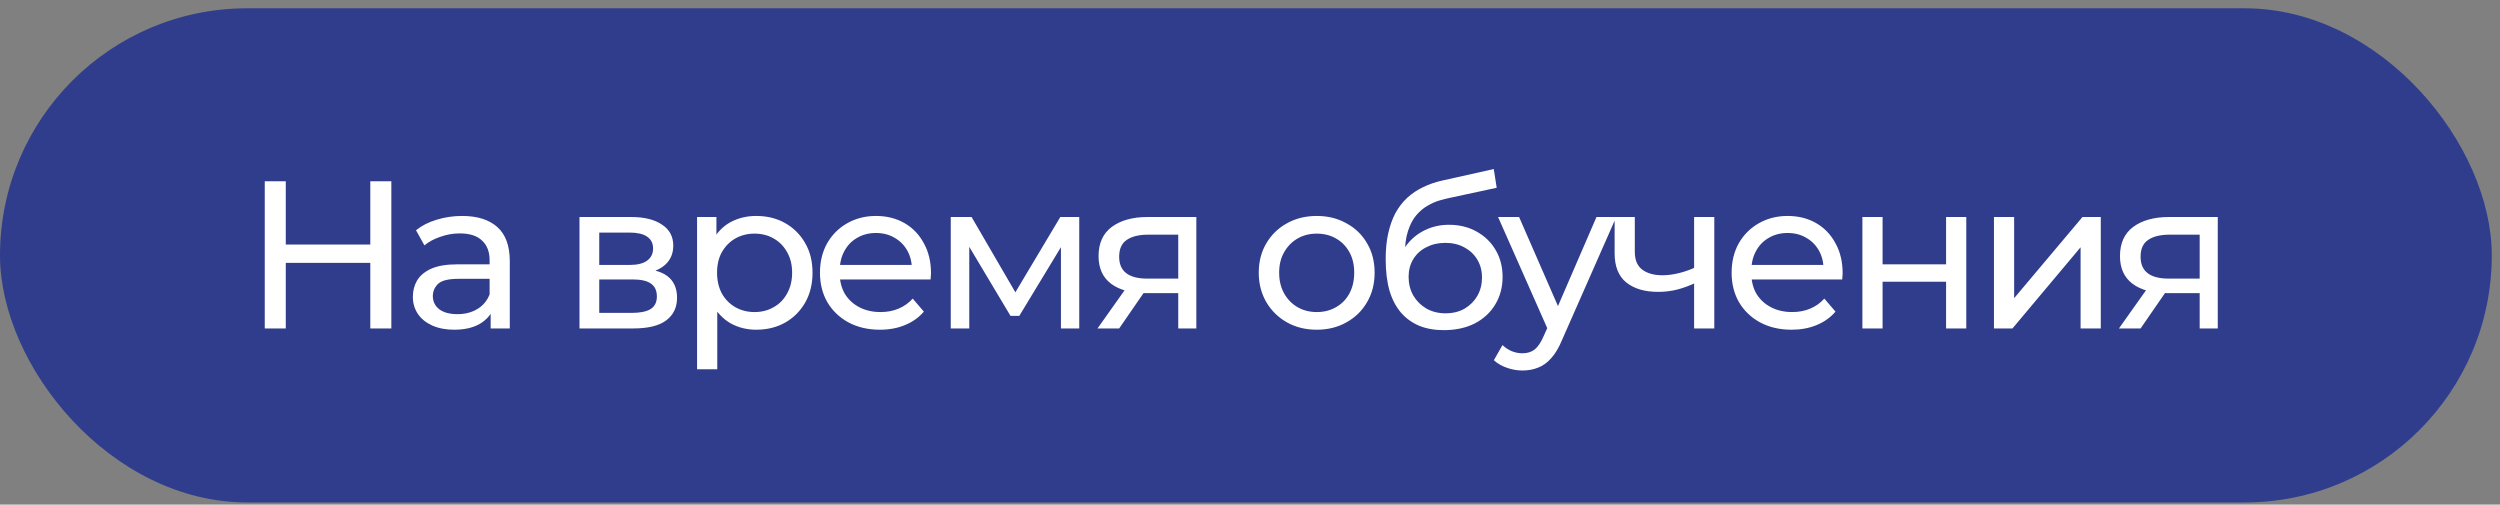<?xml version="1.0" encoding="UTF-8"?> <svg xmlns="http://www.w3.org/2000/svg" width="218" height="44" viewBox="0 0 218 44" fill="none"><rect x="0" y="0" width="218" height="44" fill="#808080" stroke="none"/> <rect y="0.723" width="217.283" height="43.09" rx="21.545" fill="#303D8C"></rect> <path d="M32.291 15.806H34.125V28.641H32.291V15.806ZM24.92 28.641H23.087V15.806H24.92V28.641ZM32.456 22.92H24.737V21.325H32.456V22.92ZM42.785 28.641V26.587L42.694 26.202V22.7C42.694 21.954 42.474 21.38 42.033 20.977C41.606 20.561 40.958 20.353 40.09 20.353C39.515 20.353 38.953 20.451 38.403 20.647C37.853 20.83 37.388 21.081 37.009 21.398L36.276 20.078C36.777 19.675 37.376 19.369 38.073 19.161C38.782 18.941 39.521 18.831 40.292 18.831C41.624 18.831 42.651 19.155 43.372 19.803C44.093 20.451 44.454 21.441 44.454 22.773V28.641H42.785ZM39.595 28.751C38.874 28.751 38.238 28.629 37.688 28.384C37.15 28.14 36.734 27.804 36.441 27.376C36.148 26.936 36.001 26.441 36.001 25.891C36.001 25.365 36.123 24.888 36.368 24.46C36.624 24.033 37.034 23.69 37.596 23.434C38.171 23.177 38.941 23.049 39.907 23.049H42.987V24.314H39.98C39.1 24.314 38.507 24.46 38.201 24.754C37.896 25.047 37.743 25.402 37.743 25.817C37.743 26.294 37.932 26.679 38.311 26.973C38.69 27.254 39.216 27.394 39.888 27.394C40.548 27.394 41.123 27.248 41.612 26.954C42.113 26.661 42.474 26.233 42.694 25.671L43.042 26.881C42.81 27.455 42.4 27.914 41.813 28.256C41.227 28.586 40.487 28.751 39.595 28.751ZM50.531 28.641V18.923H55.041C56.178 18.923 57.071 19.143 57.719 19.583C58.379 20.011 58.709 20.622 58.709 21.417C58.709 22.211 58.397 22.829 57.774 23.269C57.162 23.697 56.349 23.91 55.335 23.91L55.61 23.434C56.771 23.434 57.633 23.648 58.195 24.075C58.758 24.503 59.039 25.133 59.039 25.964C59.039 26.808 58.721 27.468 58.085 27.944C57.462 28.409 56.502 28.641 55.207 28.641H50.531ZM52.254 27.284H55.078C55.812 27.284 56.362 27.174 56.728 26.954C57.095 26.722 57.279 26.355 57.279 25.854C57.279 25.341 57.107 24.968 56.765 24.735C56.435 24.491 55.91 24.369 55.188 24.369H52.254V27.284ZM52.254 23.104H54.895C55.567 23.104 56.075 22.981 56.417 22.737C56.771 22.48 56.949 22.126 56.949 21.673C56.949 21.209 56.771 20.86 56.417 20.628C56.075 20.396 55.567 20.28 54.895 20.28H52.254V23.104ZM65.938 28.751C65.131 28.751 64.392 28.568 63.719 28.201C63.059 27.822 62.527 27.266 62.124 26.532C61.733 25.799 61.537 24.882 61.537 23.782C61.537 22.682 61.727 21.765 62.106 21.032C62.497 20.298 63.023 19.748 63.683 19.381C64.355 19.015 65.107 18.831 65.938 18.831C66.891 18.831 67.735 19.039 68.468 19.455C69.202 19.87 69.782 20.451 70.21 21.197C70.638 21.93 70.852 22.792 70.852 23.782C70.852 24.772 70.638 25.64 70.21 26.386C69.782 27.131 69.202 27.712 68.468 28.128C67.735 28.543 66.891 28.751 65.938 28.751ZM60.785 32.198V18.923H62.472V21.545L62.362 23.8L62.546 26.056V32.198H60.785ZM65.791 27.211C66.415 27.211 66.971 27.07 67.46 26.789C67.961 26.508 68.352 26.111 68.633 25.597C68.927 25.072 69.073 24.467 69.073 23.782C69.073 23.085 68.927 22.486 68.633 21.985C68.352 21.472 67.961 21.074 67.46 20.793C66.971 20.512 66.415 20.372 65.791 20.372C65.18 20.372 64.624 20.512 64.123 20.793C63.634 21.074 63.242 21.472 62.949 21.985C62.668 22.486 62.527 23.085 62.527 23.782C62.527 24.467 62.668 25.072 62.949 25.597C63.242 26.111 63.634 26.508 64.123 26.789C64.624 27.07 65.18 27.211 65.791 27.211ZM76.728 28.751C75.689 28.751 74.772 28.537 73.978 28.109C73.196 27.681 72.584 27.095 72.144 26.349C71.716 25.603 71.502 24.748 71.502 23.782C71.502 22.816 71.71 21.961 72.126 21.215C72.554 20.469 73.134 19.889 73.868 19.473C74.614 19.045 75.451 18.831 76.38 18.831C77.321 18.831 78.152 19.039 78.874 19.455C79.595 19.87 80.157 20.457 80.561 21.215C80.976 21.961 81.184 22.835 81.184 23.837C81.184 23.91 81.178 23.996 81.166 24.094C81.166 24.192 81.159 24.283 81.147 24.369H72.878V23.104H80.231L79.515 23.544C79.528 22.92 79.399 22.364 79.13 21.875C78.861 21.386 78.489 21.007 78.012 20.738C77.547 20.457 77.003 20.317 76.38 20.317C75.769 20.317 75.225 20.457 74.748 20.738C74.271 21.007 73.898 21.392 73.629 21.893C73.361 22.382 73.226 22.945 73.226 23.58V23.874C73.226 24.522 73.373 25.102 73.666 25.616C73.972 26.117 74.394 26.508 74.931 26.789C75.469 27.07 76.087 27.211 76.783 27.211C77.358 27.211 77.877 27.113 78.342 26.918C78.819 26.722 79.234 26.429 79.589 26.037L80.561 27.174C80.121 27.688 79.57 28.079 78.91 28.348C78.262 28.617 77.535 28.751 76.728 28.751ZM82.906 28.641V18.923H84.722L88.902 26.111H88.169L92.459 18.923H94.11V28.641H92.514V20.903L92.808 21.068L88.884 27.541H88.114L84.171 20.94L84.52 20.867V28.641H82.906ZM102.743 28.641V25.231L103.018 25.561H99.919C98.624 25.561 97.609 25.286 96.876 24.735C96.154 24.185 95.794 23.385 95.794 22.334C95.794 21.209 96.179 20.359 96.949 19.785C97.731 19.21 98.77 18.923 100.066 18.923H104.32V28.641H102.743ZM95.702 28.641L98.343 24.919H100.158L97.591 28.641H95.702ZM102.743 24.68V19.968L103.018 20.463H100.121C99.314 20.463 98.691 20.616 98.251 20.922C97.811 21.215 97.591 21.704 97.591 22.389C97.591 23.66 98.41 24.295 100.048 24.295H103.018L102.743 24.68ZM114.824 28.751C113.846 28.751 112.978 28.537 112.22 28.109C111.463 27.681 110.864 27.095 110.424 26.349C109.983 25.591 109.763 24.735 109.763 23.782C109.763 22.816 109.983 21.961 110.424 21.215C110.864 20.469 111.463 19.889 112.22 19.473C112.978 19.045 113.846 18.831 114.824 18.831C115.79 18.831 116.652 19.045 117.41 19.473C118.18 19.889 118.779 20.469 119.207 21.215C119.647 21.948 119.867 22.804 119.867 23.782C119.867 24.748 119.647 25.603 119.207 26.349C118.779 27.095 118.18 27.681 117.41 28.109C116.652 28.537 115.79 28.751 114.824 28.751ZM114.824 27.211C115.448 27.211 116.004 27.07 116.493 26.789C116.994 26.508 117.385 26.111 117.666 25.597C117.947 25.072 118.088 24.467 118.088 23.782C118.088 23.085 117.947 22.486 117.666 21.985C117.385 21.472 116.994 21.074 116.493 20.793C116.004 20.512 115.448 20.372 114.824 20.372C114.201 20.372 113.645 20.512 113.156 20.793C112.667 21.074 112.275 21.472 111.982 21.985C111.689 22.486 111.542 23.085 111.542 23.782C111.542 24.467 111.689 25.072 111.982 25.597C112.275 26.111 112.667 26.508 113.156 26.789C113.645 27.07 114.201 27.211 114.824 27.211ZM125.892 28.788C125.086 28.788 124.37 28.659 123.747 28.403C123.136 28.146 122.61 27.767 122.17 27.266C121.73 26.753 121.394 26.111 121.162 25.341C120.942 24.558 120.832 23.642 120.832 22.59C120.832 21.759 120.905 21.013 121.052 20.353C121.198 19.693 121.406 19.106 121.675 18.593C121.956 18.079 122.298 17.633 122.702 17.254C123.117 16.875 123.582 16.564 124.095 16.319C124.621 16.062 125.196 15.867 125.819 15.732L130.256 14.742L130.513 16.374L126.424 17.254C126.18 17.303 125.886 17.377 125.544 17.474C125.202 17.572 124.853 17.725 124.499 17.933C124.144 18.128 123.814 18.403 123.509 18.758C123.203 19.112 122.959 19.577 122.775 20.151C122.592 20.714 122.5 21.411 122.5 22.242C122.5 22.474 122.506 22.651 122.519 22.773C122.531 22.896 122.543 23.018 122.555 23.14C122.58 23.262 122.598 23.446 122.61 23.69L121.877 22.939C122.072 22.266 122.384 21.68 122.812 21.178C123.24 20.677 123.753 20.292 124.352 20.023C124.963 19.742 125.63 19.601 126.351 19.601C127.255 19.601 128.056 19.797 128.753 20.188C129.462 20.579 130.018 21.117 130.421 21.802C130.825 22.486 131.026 23.269 131.026 24.149C131.026 25.041 130.813 25.842 130.385 26.551C129.969 27.248 129.376 27.798 128.606 28.201C127.836 28.592 126.931 28.788 125.892 28.788ZM126.057 27.321C126.681 27.321 127.231 27.186 127.708 26.918C128.184 26.636 128.557 26.264 128.826 25.799C129.095 25.322 129.23 24.791 129.23 24.204C129.23 23.617 129.095 23.098 128.826 22.645C128.557 22.193 128.184 21.838 127.708 21.582C127.231 21.313 126.669 21.178 126.021 21.178C125.41 21.178 124.859 21.307 124.37 21.563C123.881 21.808 123.503 22.156 123.234 22.608C122.965 23.049 122.83 23.562 122.83 24.149C122.83 24.735 122.965 25.273 123.234 25.762C123.515 26.239 123.894 26.618 124.37 26.899C124.859 27.18 125.422 27.321 126.057 27.321ZM132.759 32.308C132.294 32.308 131.842 32.229 131.402 32.07C130.962 31.923 130.583 31.703 130.265 31.41L131.017 30.09C131.261 30.322 131.53 30.499 131.823 30.621C132.117 30.744 132.428 30.805 132.759 30.805C133.186 30.805 133.541 30.695 133.822 30.475C134.103 30.255 134.366 29.863 134.61 29.301L135.216 27.963L135.399 27.743L139.213 18.923H140.936L136.224 29.613C135.943 30.297 135.625 30.835 135.271 31.227C134.928 31.618 134.549 31.893 134.134 32.052C133.718 32.223 133.26 32.308 132.759 32.308ZM135.069 28.953L130.632 18.923H132.465L136.242 27.578L135.069 28.953ZM147.854 24.662C147.341 24.907 146.809 25.102 146.259 25.249C145.721 25.383 145.165 25.451 144.591 25.451C143.417 25.451 142.488 25.176 141.804 24.625C141.131 24.075 140.795 23.226 140.795 22.077V18.923H142.555V21.967C142.555 22.663 142.769 23.177 143.197 23.507C143.637 23.837 144.224 24.002 144.957 24.002C145.422 24.002 145.899 23.941 146.388 23.819C146.889 23.697 147.378 23.525 147.854 23.305V24.662ZM147.726 28.641V18.923H149.486V28.641H147.726ZM156.223 28.751C155.184 28.751 154.267 28.537 153.472 28.109C152.69 27.681 152.079 27.095 151.639 26.349C151.211 25.603 150.997 24.748 150.997 23.782C150.997 22.816 151.205 21.961 151.62 21.215C152.048 20.469 152.629 19.889 153.362 19.473C154.108 19.045 154.945 18.831 155.874 18.831C156.815 18.831 157.647 19.039 158.368 19.455C159.089 19.87 159.651 20.457 160.055 21.215C160.47 21.961 160.678 22.835 160.678 23.837C160.678 23.91 160.672 23.996 160.66 24.094C160.66 24.192 160.654 24.283 160.642 24.369H152.372V23.104H159.725L159.01 23.544C159.022 22.92 158.894 22.364 158.625 21.875C158.356 21.386 157.983 21.007 157.506 20.738C157.042 20.457 156.498 20.317 155.874 20.317C155.263 20.317 154.719 20.457 154.242 20.738C153.766 21.007 153.393 21.392 153.124 21.893C152.855 22.382 152.72 22.945 152.72 23.58V23.874C152.72 24.522 152.867 25.102 153.16 25.616C153.466 26.117 153.888 26.508 154.426 26.789C154.964 27.07 155.581 27.211 156.278 27.211C156.852 27.211 157.372 27.113 157.836 26.918C158.313 26.722 158.729 26.429 159.083 26.037L160.055 27.174C159.615 27.688 159.065 28.079 158.405 28.348C157.757 28.617 157.029 28.751 156.223 28.751ZM162.401 28.641V18.923H164.161V23.049H169.698V18.923H171.459V28.641H169.698V24.57H164.161V28.641H162.401ZM173.873 28.641V18.923H175.633V26.001L181.592 18.923H183.188V28.641H181.427V21.563L175.486 28.641H173.873ZM191.812 28.641V25.231L192.087 25.561H188.988C187.692 25.561 186.678 25.286 185.944 24.735C185.223 24.185 184.862 23.385 184.862 22.334C184.862 21.209 185.247 20.359 186.018 19.785C186.8 19.21 187.839 18.923 189.135 18.923H193.389V28.641H191.812ZM184.771 28.641L187.411 24.919H189.226L186.659 28.641H184.771ZM191.812 24.68V19.968L192.087 20.463H189.19C188.383 20.463 187.759 20.616 187.319 20.922C186.879 21.215 186.659 21.704 186.659 22.389C186.659 23.66 187.478 24.295 189.116 24.295H192.087L191.812 24.68Z" fill="white"></path> </svg> 